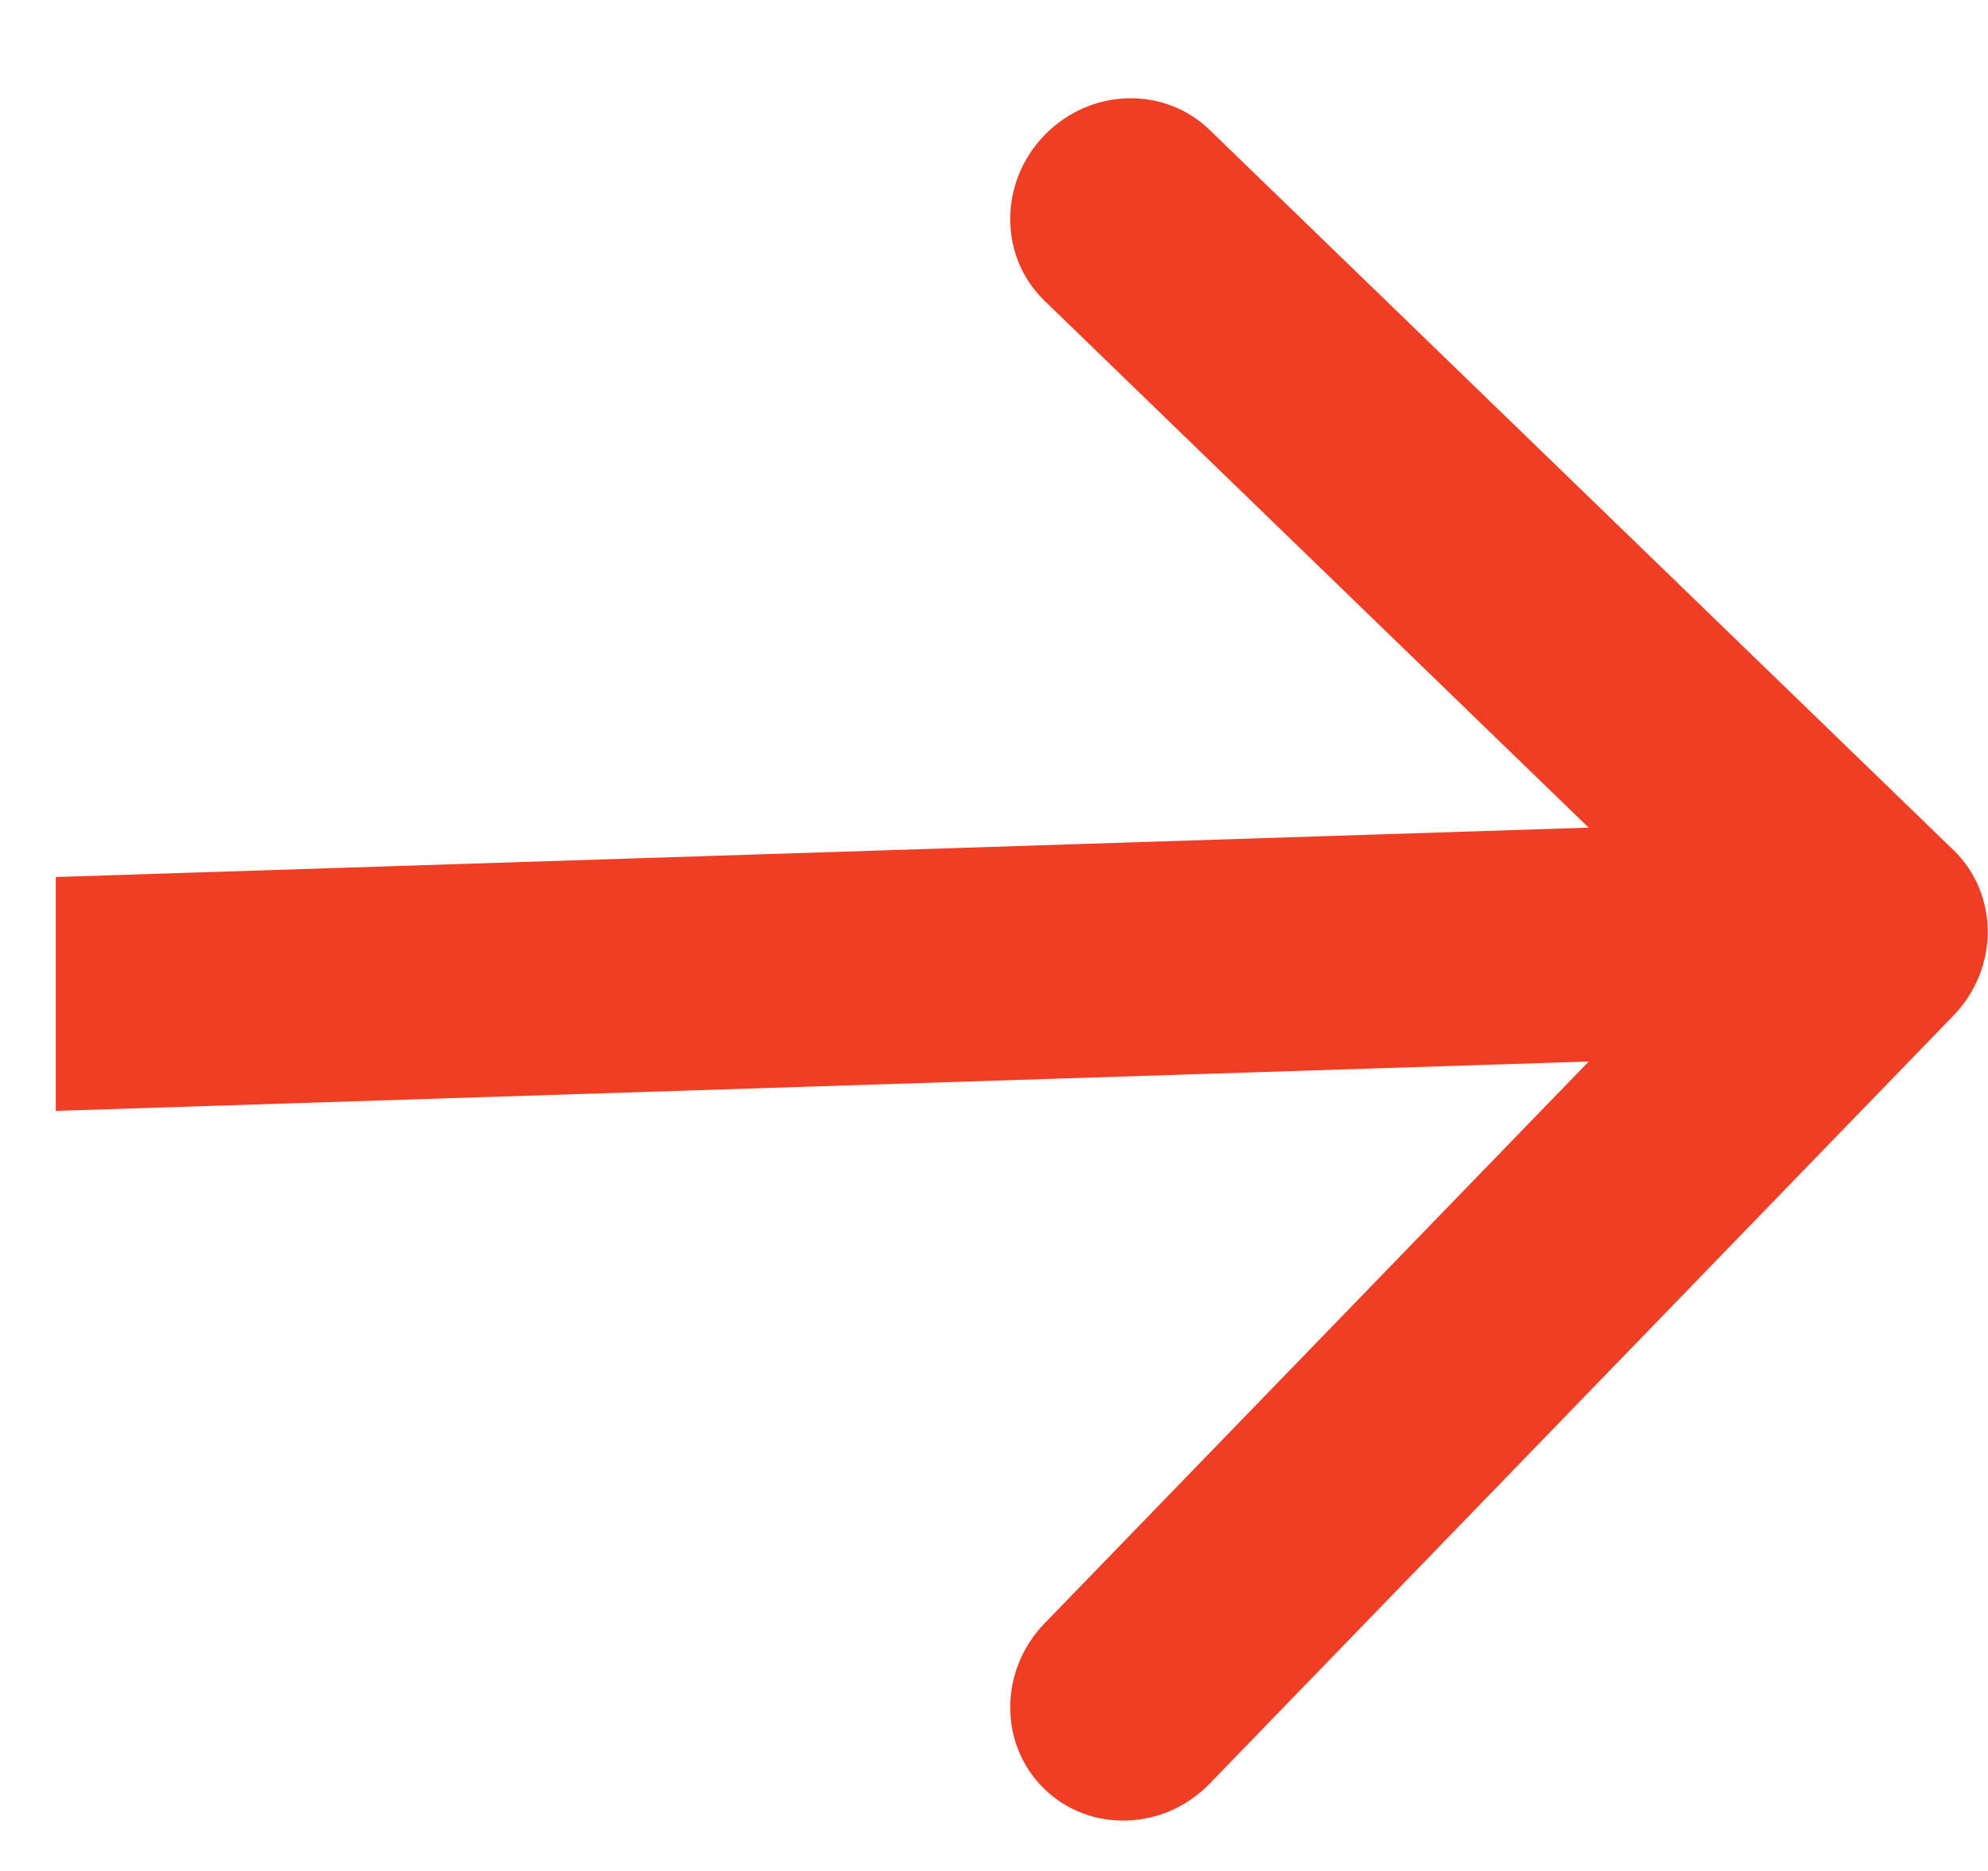 <svg width="17" height="16" viewBox="0 0 17 16" fill="none" xmlns="http://www.w3.org/2000/svg">
<path d="M16.705 7.27C17.095 7.648 17.095 8.281 16.705 8.684L10.344 15.253C9.954 15.656 9.321 15.677 8.931 15.299C8.541 14.921 8.541 14.288 8.931 13.884L14.585 8.046L8.931 2.571C8.541 2.193 8.541 1.56 8.931 1.157C9.321 0.753 9.954 0.733 10.344 1.111L16.705 7.27ZM0.477 7.5L15.998 7L15.998 9L0.477 9.5L0.477 7.5Z" fill="#EF3E24"/>
</svg>
